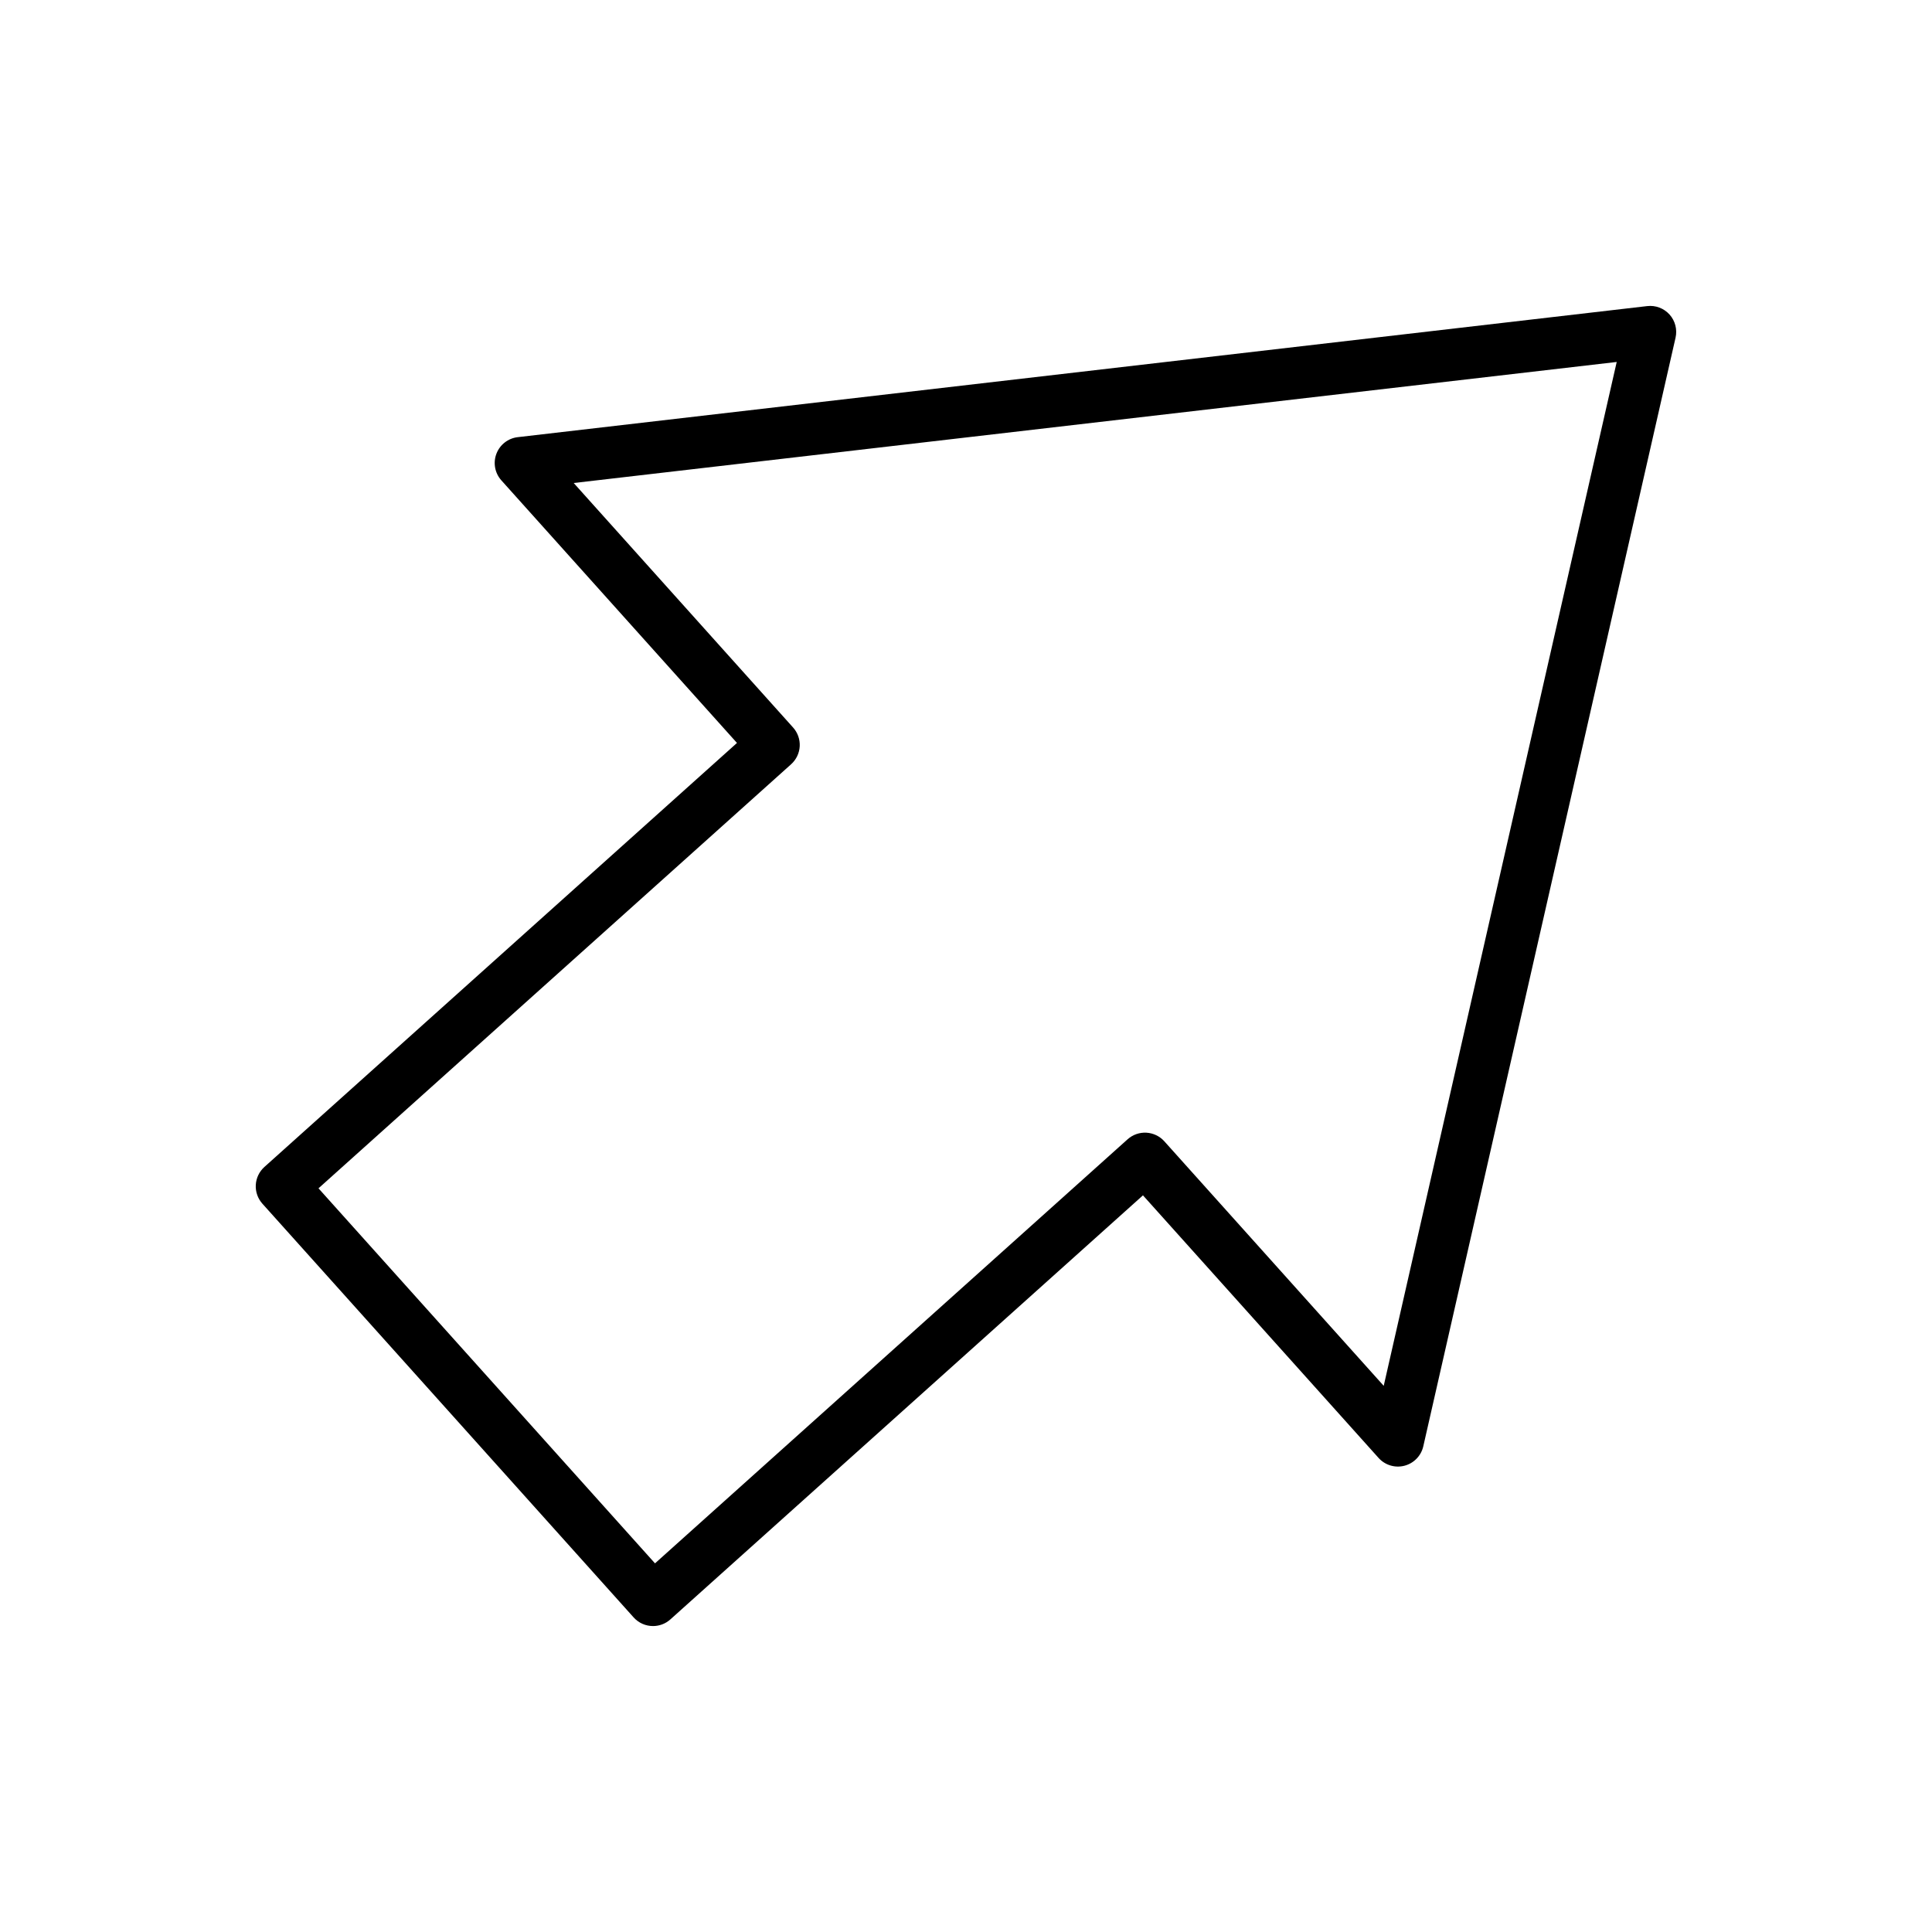 <?xml version="1.0" encoding="UTF-8"?>
<!-- Uploaded to: ICON Repo, www.svgrepo.com, Generator: ICON Repo Mixer Tools -->
<svg fill="#000000" width="800px" height="800px" version="1.1" viewBox="144 144 512 512" xmlns="http://www.w3.org/2000/svg">
 <path d="m586.45 227.36c-1.492-1.664-3.703-2.504-5.926-2.242l-299.32 34.734c-2.559 0.297-4.738 1.996-5.652 4.406-0.914 2.41-0.406 5.125 1.316 7.043l62.438 69.586-125.24 112.37c-1.359 1.223-2.18 2.934-2.281 4.758-0.098 1.824 0.531 3.613 1.754 4.977l98.383 109.64c1.359 1.516 3.242 2.289 5.133 2.289 1.641 0 3.285-0.582 4.602-1.762l125.24-112.38 62.438 69.586c1.719 1.918 4.367 2.715 6.859 2.07 2.492-0.648 4.418-2.629 4.992-5.141l66.855-293.81c0.492-2.184-0.102-4.469-1.594-6.133zm-75.75 283.9-58.141-64.805c-1.219-1.359-2.934-2.18-4.758-2.281-1.824-0.102-3.613 0.531-4.977 1.75l-125.24 112.38-89.18-99.387 125.25-112.38c1.359-1.223 2.18-2.934 2.281-4.758 0.098-1.824-0.531-3.613-1.754-4.977l-58.145-64.801 276.41-32.078z"/>
</svg>